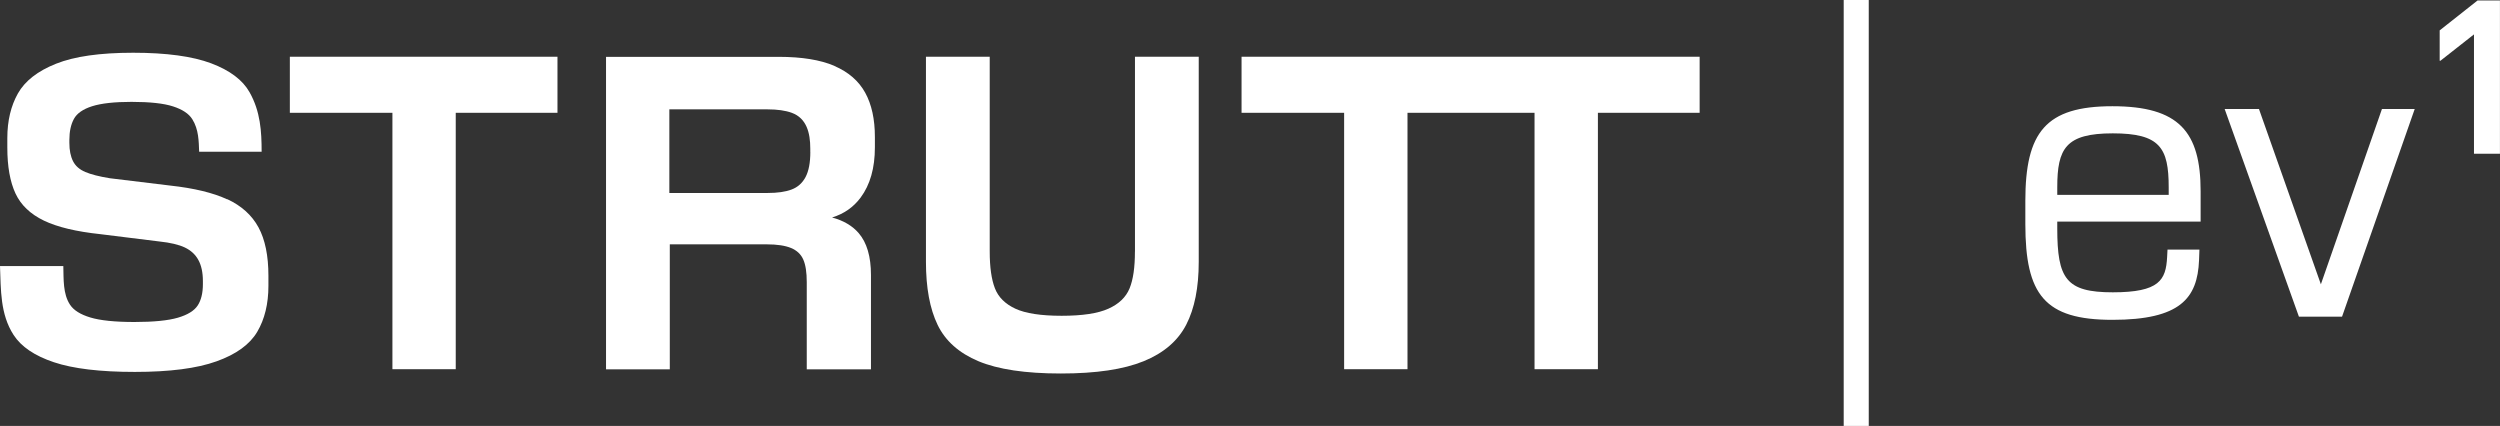 <?xml version="1.0" encoding="UTF-8"?>
<svg id="_图层_2" data-name="图层 2" xmlns="http://www.w3.org/2000/svg" viewBox="0 0 566.93 96.59">
  <rect x="0" y="0" width="566.93" height="96.59" fill="#333333" stroke="none"/>
  <defs>
    <style>
      .cls-1 {
        fill: #fff;
      }
    </style>
  </defs>
  <g id="Design">
    <g>
      <g>
        <path class="cls-1" d="M51.54,45.21c-3.23-1.5-7.54-2.54-12.95-3.13l-13.68-1.66c-2.41-.39-4.26-.86-5.57-1.42s-2.23-1.36-2.78-2.45-.83-2.46-.83-4.16v-.68c0-1.88.34-3.47,1.03-4.74s2.07-2.23,4.16-2.89c2.08-.65,5.05-.98,8.9-.98,4.17,0,7.31.34,9.43,1.03,2.12.69,3.56,1.64,4.35,2.89,1.48,2.34,1.47,5.05,1.56,7.39h14.17c0-4.58-.26-9.12-2.74-13.5-1.56-2.77-4.46-4.95-8.7-6.55-4.24-1.59-10.13-2.4-17.69-2.4s-13.32.83-17.49,2.49c-4.17,1.66-7.05,3.91-8.65,6.74-1.59,2.83-2.4,6.2-2.4,10.12v2.15c0,4.3.62,7.77,1.85,10.41s3.39,4.69,6.45,6.16,7.33,2.49,12.8,3.07l13.39,1.66c2.48.26,4.4.72,5.76,1.36,1.36.65,2.4,1.59,3.07,2.83.68,1.24,1.03,2.83,1.03,4.79v.68c0,2.02-.39,3.64-1.17,4.84-.78,1.2-2.28,2.13-4.49,2.78-2.22.65-5.51.98-9.87.98s-7.77-.34-10.01-1.03c-2.25-.68-3.77-1.64-4.59-2.89-1.62-2.45-1.44-5.77-1.52-8.76H0c.21,5.36.03,10.89,3.07,15.6,1.72,2.67,4.77,4.74,9.14,6.2,4.37,1.47,10.49,2.2,18.37,2.2s14.05-.79,18.52-2.4c4.46-1.59,7.54-3.83,9.23-6.69,1.69-2.86,2.54-6.35,2.54-10.45v-2.25c0-4.56-.75-8.22-2.25-10.99-1.5-2.77-3.87-4.9-7.09-6.4v.02Z"/>
        <path class="cls-1" d="M65.73,25.58h23.26v58.15h14.36V25.58h23.07v-12.71h-60.69v12.71Z"/>
        <path class="cls-1" d="M189.23,14.94c-3.19-1.36-7.39-2.05-12.61-2.05h-39.19v70.86h14.46v-28.34h21.98c2.34,0,4.19.28,5.52.83,1.33.56,2.26,1.43,2.78,2.64.53,1.21.78,2.91.78,5.13v19.74h14.56v-21.4c0-4.17-.93-7.33-2.78-9.48-1.46-1.69-3.47-2.86-6.04-3.55,2.71-.83,4.86-2.34,6.48-4.52,2.15-2.9,3.23-6.69,3.23-11.38v-2.34c0-4.04-.73-7.39-2.2-10.06-1.47-2.67-3.8-4.69-6.99-6.06h.01ZM183.76,34.48c0,2.41-.36,4.3-1.08,5.67-.72,1.36-1.78,2.31-3.18,2.83-1.4.53-3.21.78-5.42.78h-22.29v-18.96h22.29c2.21,0,4.04.26,5.47.78,3.36,1.23,4.2,4.54,4.2,8.11v.78h0Z"/>
        <path class="cls-1" d="M257.37,57.05c0,3.59-.4,6.37-1.22,8.36-.82,1.99-2.41,3.52-4.79,4.59-2.38,1.08-5.91,1.61-10.61,1.61s-8.2-.54-10.5-1.61c-2.31-1.08-3.87-2.62-4.64-4.64-.78-2.02-1.17-4.79-1.17-8.3V12.87h-14.46v46.52c0,5.86.88,10.62,2.64,14.27s4.86,6.4,9.28,8.26c4.43,1.85,10.65,2.78,18.67,2.78s14.21-.93,18.76-2.78c4.56-1.85,7.79-4.63,9.68-8.3s2.83-8.42,2.83-14.22V12.87h-14.46v44.17h0s0,.01,0,.01Z"/>
        <path class="cls-1" d="M281.55,12.87v12.71h23.26v58.15h14.37V25.58h28.81v58.15h14.37V25.58h23.07v-12.71h-103.87Z"/>
      </g>
      <path class="cls-1" d="M459.29,50.8v-5.25c0-15.58,4.62-21.46,19.74-21.46s20.01,5.8,20.01,19.29v6.88h-32.51v1.54c0,11.41,1.99,14.49,12.59,14.49s12.04-2.81,12.32-7.97l.09-1.72h7.24l-.09,2.44c-.36,8.6-4.26,13.49-19.65,13.49s-19.74-5.7-19.74-21.73ZM491.8,44.19v-1.72c0-8.97-1.99-12.23-12.68-12.23s-12.59,3.44-12.59,12.23v1.72h25.27Z"/>
      <path class="cls-1" d="M504.48,24.72h7.79l14.04,39.75,13.85-39.75h7.43l-16.48,47.09h-9.78l-16.84-47.09Z"/>
      <path class="cls-1" d="M561.04,7.79l-7.61,5.98h-.18v-6.88l8.6-6.79h5.07v34.77h-5.89V7.79Z"/>
      <rect class="cls-1" x="418.1" width="5.68" height="96.59"/>
    </g>
  </g>
</svg>
